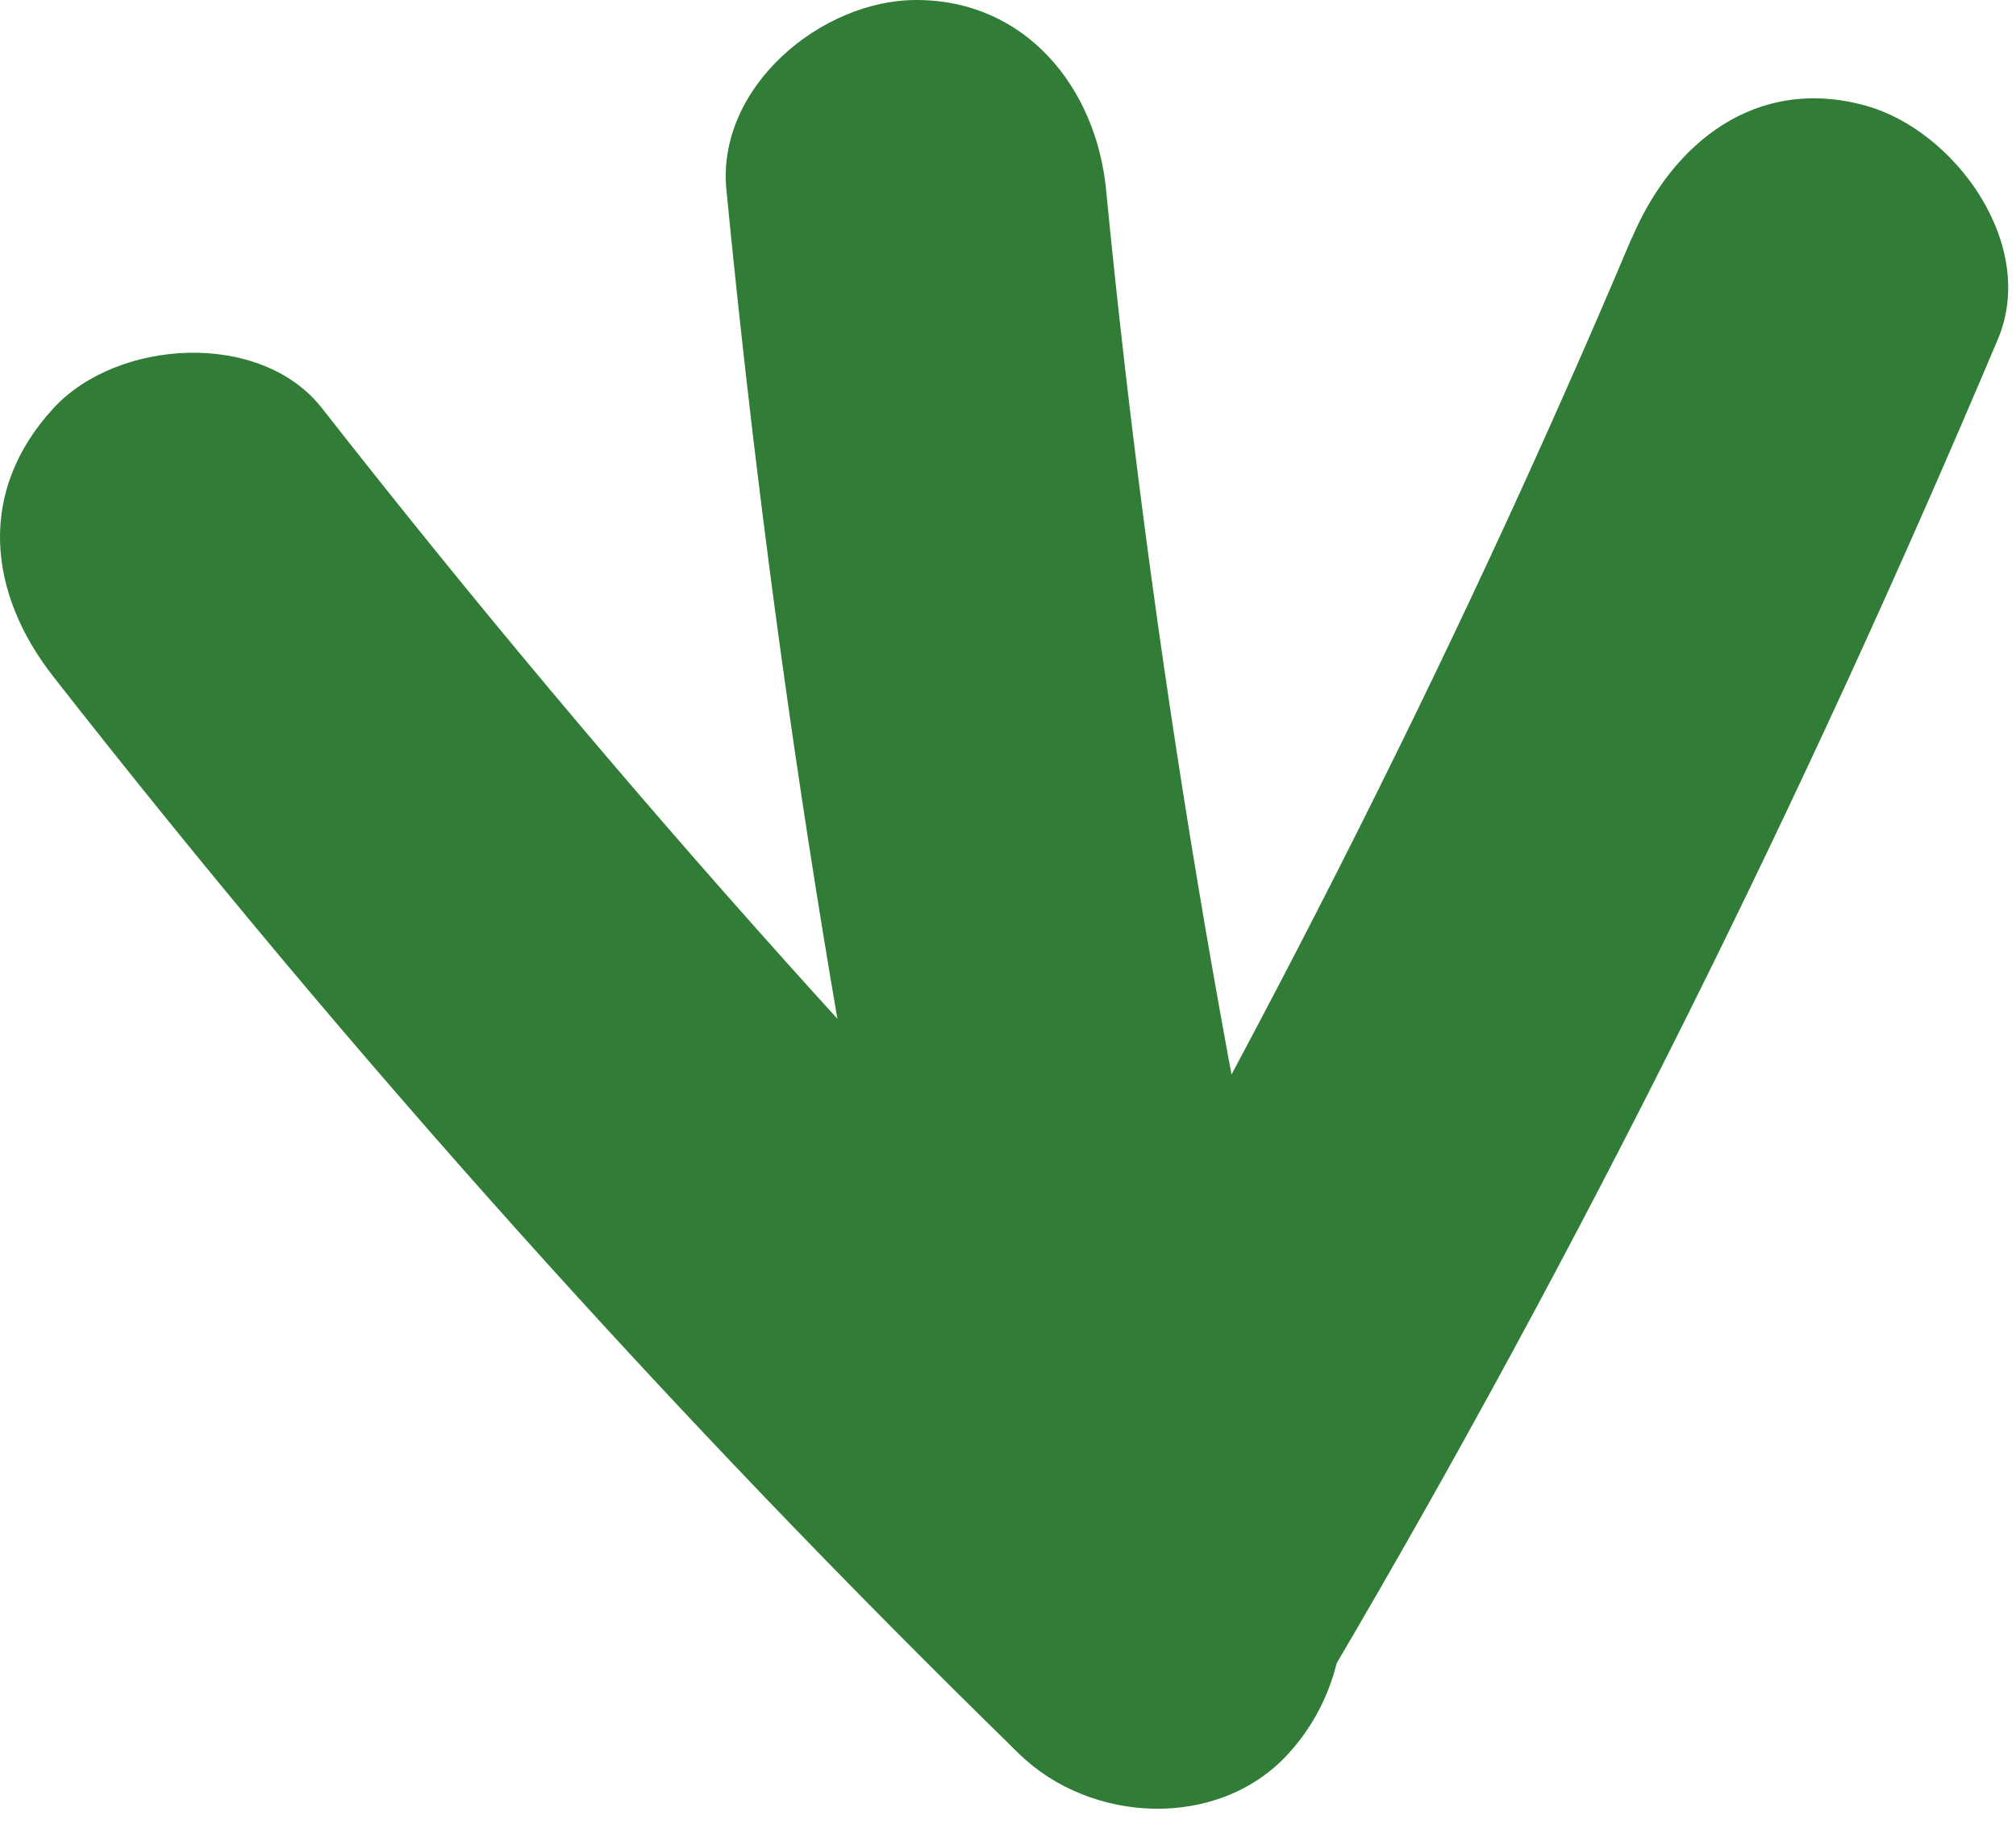 <svg width="84" height="76" viewBox="0 0 84 76" fill="none" xmlns="http://www.w3.org/2000/svg">
<path d="M53.667 61.9C39.267 47.85 25.817 32.85 13.417 17.01C10.857 13.74 4.887 14.12 2.227 17.01C-0.963 20.48 -0.513 24.7 2.227 28.2C14.627 44.04 28.077 59.04 42.477 73.09C45.437 75.98 50.747 76.27 53.667 73.09C56.537 69.97 56.837 64.99 53.667 61.9Z" fill="#317C36"/>
<path d="M55.617 65.29C51.197 46.38 47.967 27.23 46.087 7.91C45.677 3.66 42.747 0 38.177 0C34.217 0 29.847 3.63 30.267 7.91C32.287 28.64 35.617 49.22 40.357 69.5C41.327 73.66 46.077 76.13 50.087 75.03C54.347 73.86 56.587 69.47 55.617 65.3V65.29Z" fill="#317C36"/>
<path d="M67.987 9.92C60.447 27.79 51.547 45.17 41.697 61.89C36.517 70.68 50.187 78.65 55.357 69.88C65.927 51.94 75.147 33.31 83.247 14.13C84.907 10.19 81.457 5.43 77.727 4.4C73.157 3.14 69.667 5.97 67.997 9.92H67.987Z" fill="#317C36"/>
</svg>
